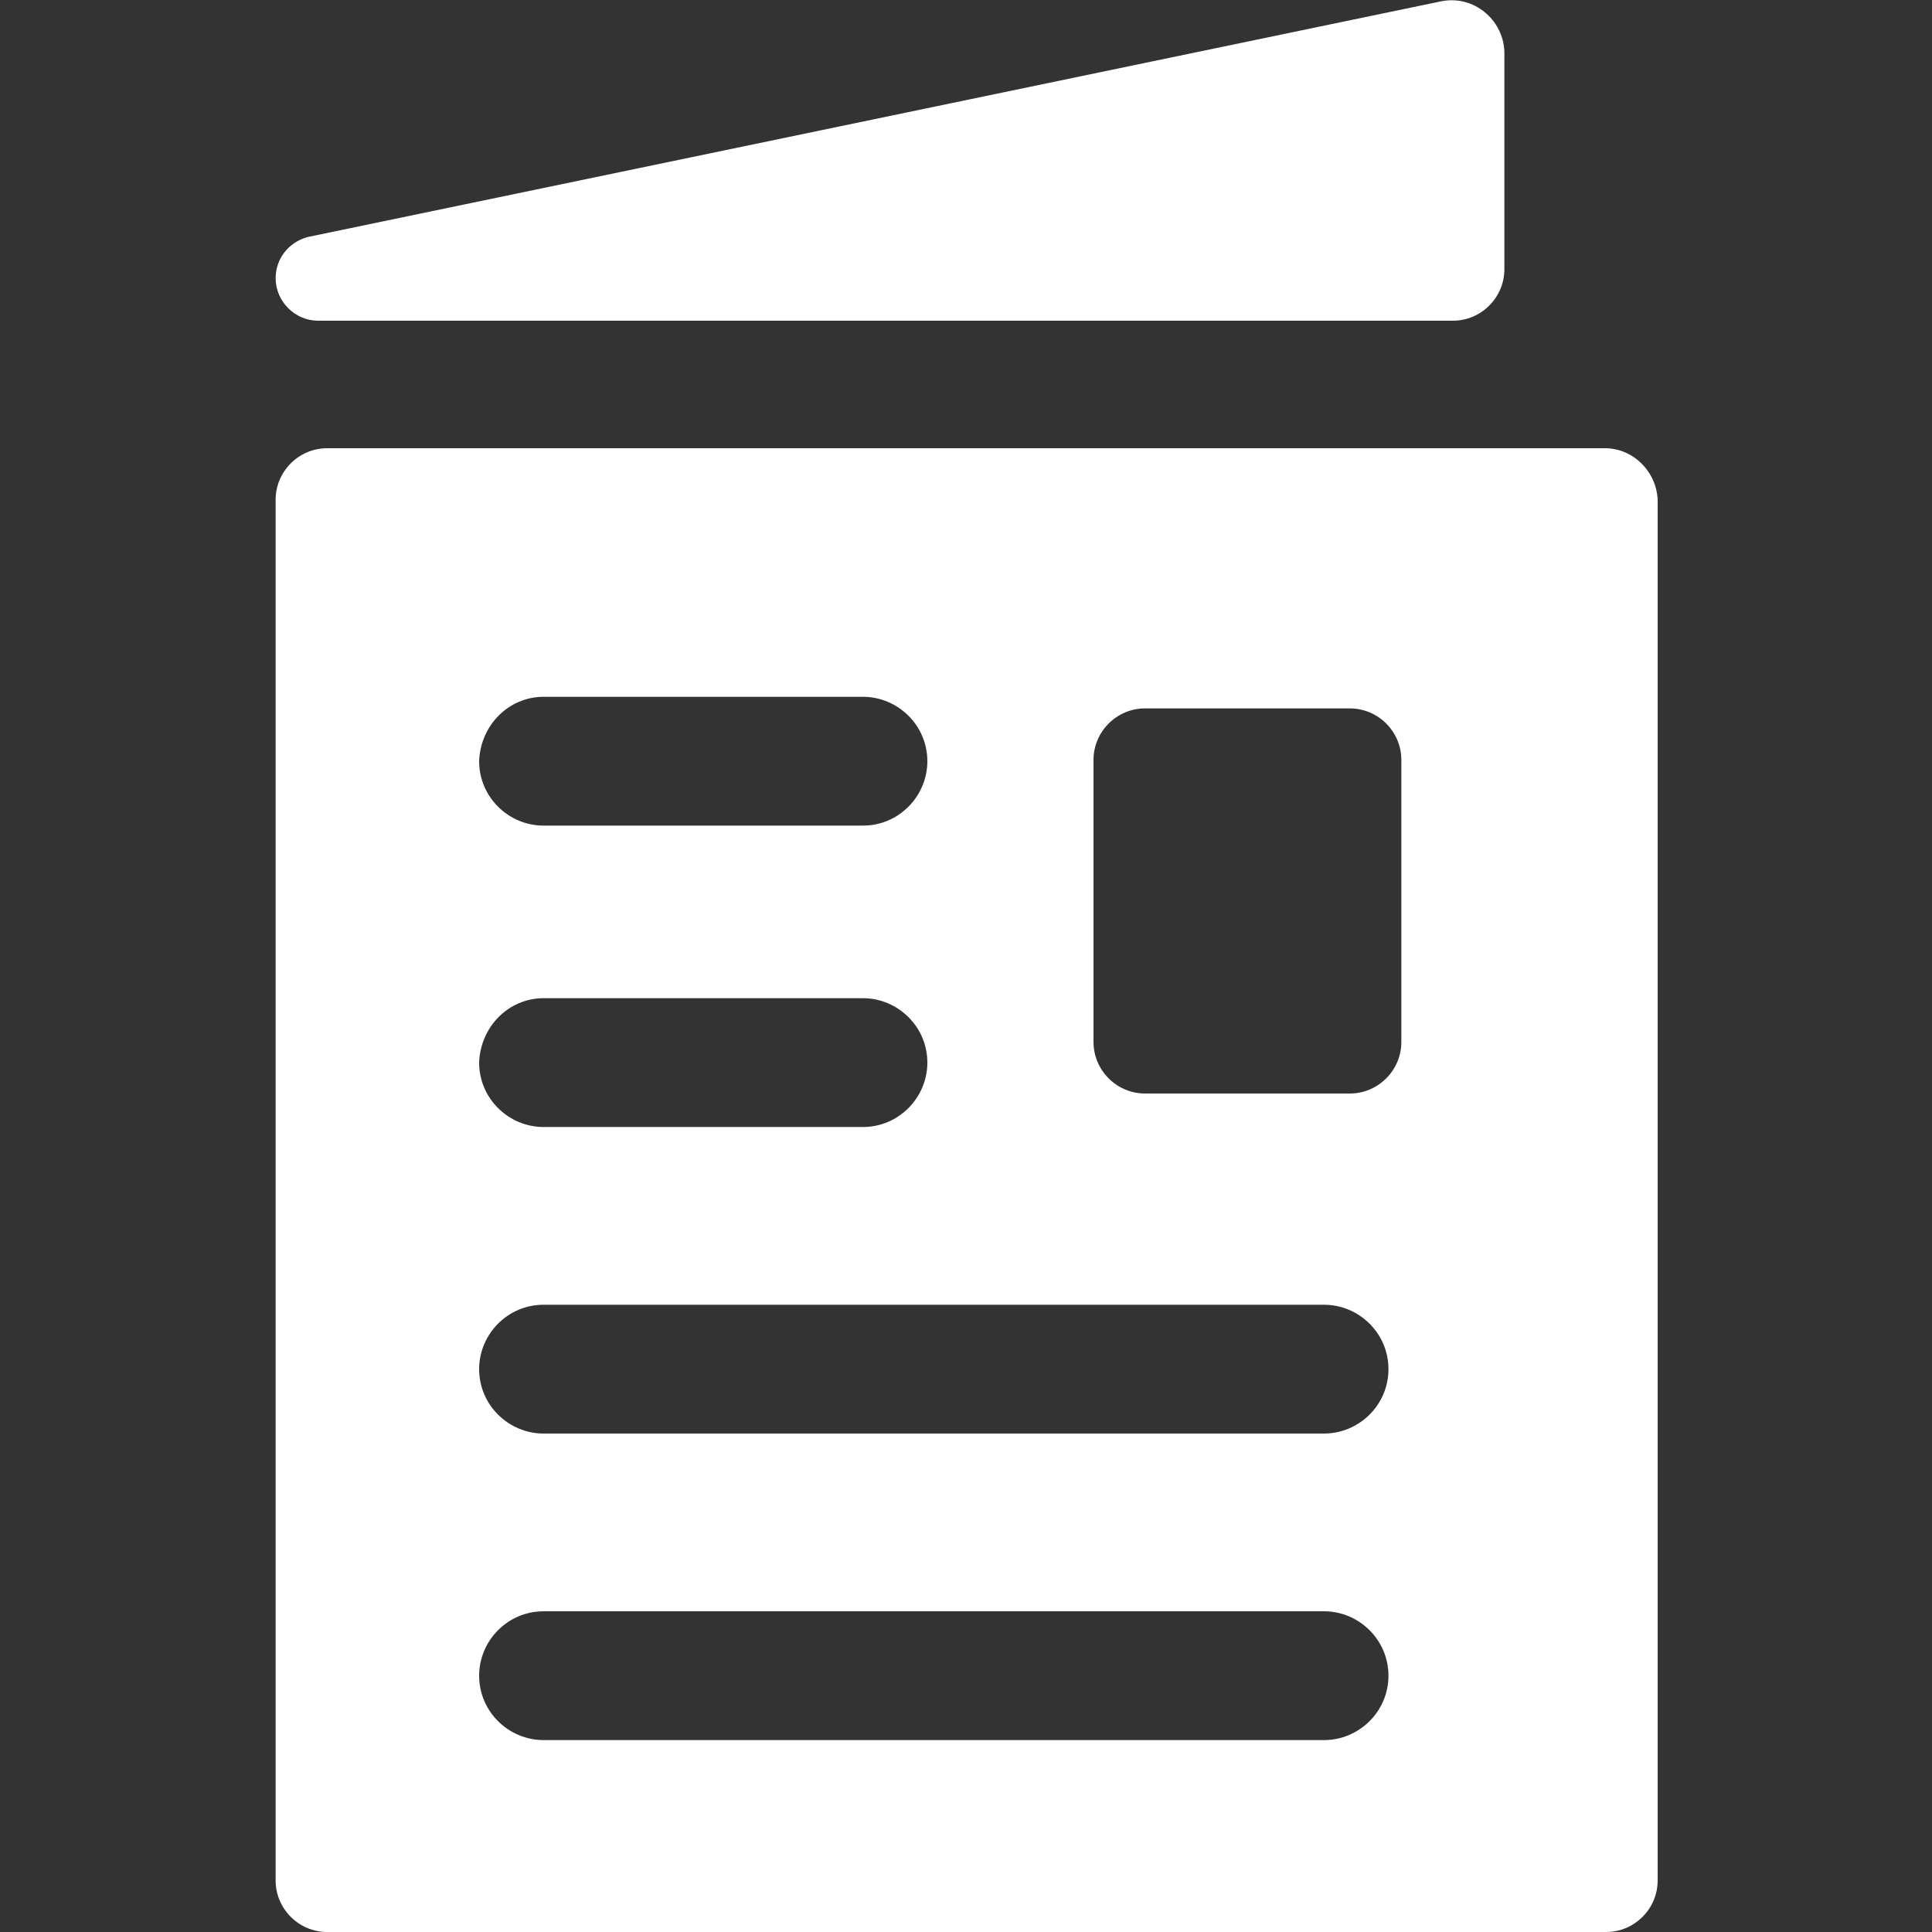 <?xml version="1.0" encoding="utf-8"?>
<!-- Generator: Adobe Illustrator 19.0.0, SVG Export Plug-In . SVG Version: 6.00 Build 0)  -->
<svg version="1.1" id="圖層_1" xmlns="http://www.w3.org/2000/svg" xmlns:xlink="http://www.w3.org/1999/xlink" x="0px" y="0px"
	 viewBox="0 0 150 150" style="enable-background:new 0 0 150 150;" xml:space="preserve">
<rect x="0" y="0" width="150" height="150" fill="#333333" stroke="none"/>
<style type="text/css">
	.st0{fill:#FFFFFF;}
</style>
<g>
	<g>
		<path class="st0" d="M124.6,34.8H25.4c-2.2,0-4,1.8-4,4V146c0,2.2,1.8,4,4,4h99.3c2.2,0,4-1.8,4-4V38.8
			C128.6,36.6,126.8,34.8,124.6,34.8z M42.2,54.1h24.8c2.7,0,5,2.2,5,5c0,2.7-2.2,5-5,5H42.2c-2.7,0-5-2.2-5-5
			C37.3,56.3,39.5,54.1,42.2,54.1z M42.2,77.5h24.8c2.7,0,5,2.2,5,5c0,2.7-2.2,5-5,5H42.2c-2.7,0-5-2.2-5-5
			C37.3,79.7,39.5,77.5,42.2,77.5z M102.8,135.1H42.2c-2.7,0-5-2.2-5-5c0-2.7,2.2-5,5-5h60.6c2.7,0,5,2.2,5,5
			C107.8,132.9,105.5,135.1,102.8,135.1z M102.8,111.3H42.2c-2.7,0-5-2.2-5-5c0-2.7,2.2-5,5-5h60.6c2.7,0,5,2.2,5,5
			C107.8,109.1,105.5,111.3,102.8,111.3z M108.8,80.9c0,2.2-1.8,4-4,4H88.9c-2.2,0-4-1.8-4-4V59c0-2.2,1.8-4,4-4h15.9
			c2.2,0,4,1.8,4,4V80.9z"/>
		<path id="XMLID_31_" class="st0" d="M111.9,0.1l-88,18.3c-1.5,0.4-2.5,1.7-2.5,3.2c0,1.8,1.5,3.3,3.3,3.3h88.1c2.2,0,4-1.8,4-4V4
			C116.7,1.5,114.4-0.4,111.9,0.1z"/>
	</g>
</g>
</svg>

